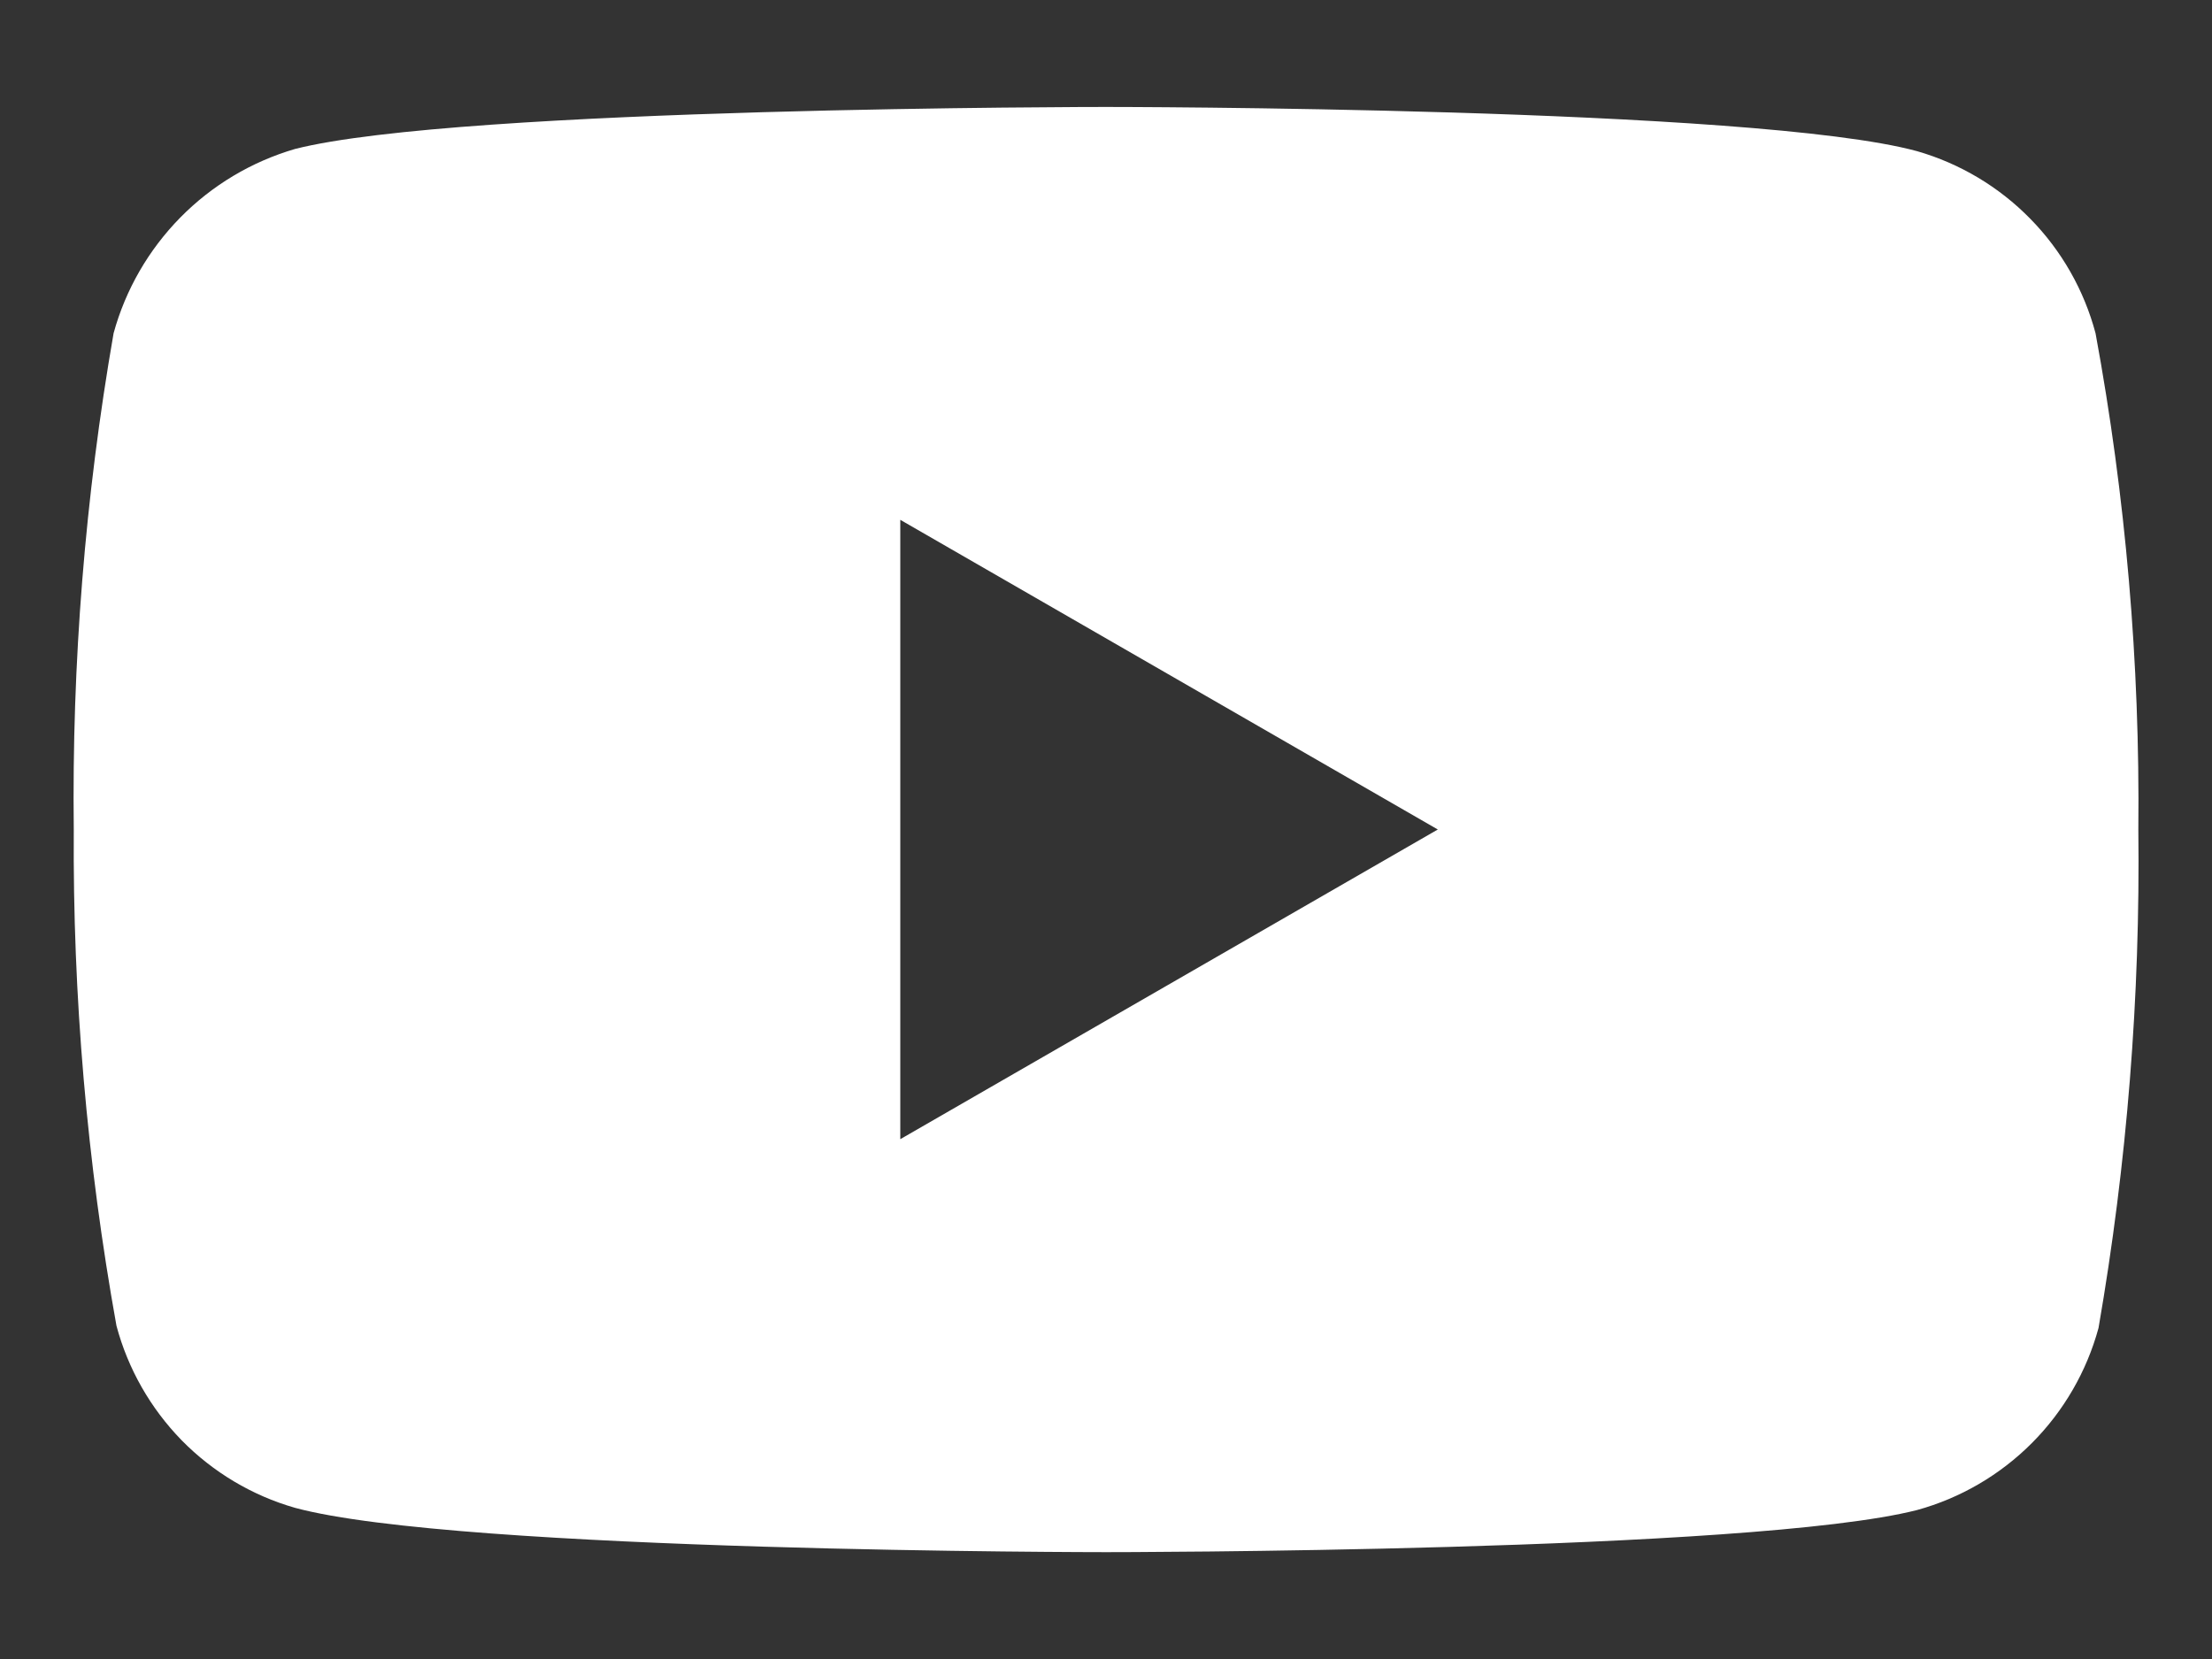 <svg width="20" height="15" viewBox="0 0 20 15" fill="none" xmlns="http://www.w3.org/2000/svg">
<rect x="0" y="0" width="20" height="15" fill="#333333" stroke="none"/>
<path d="M18.947 3.013C18.843 2.623 18.64 2.266 18.357 1.978C18.074 1.689 17.722 1.479 17.334 1.367C15.867 0.967 10 0.967 10 0.967C10 0.967 4.16 0.967 2.667 1.347C2.274 1.462 1.917 1.675 1.63 1.967C1.343 2.259 1.135 2.619 1.027 3.013C0.769 4.495 0.649 5.997 0.667 7.5C0.657 9.004 0.786 10.506 1.053 11.987C1.157 12.377 1.361 12.734 1.643 13.023C1.926 13.311 2.279 13.522 2.667 13.633C4.147 14.034 10 14.034 10 14.034C10 14.034 15.84 14.034 17.334 13.653C17.726 13.545 18.084 13.336 18.372 13.047C18.659 12.759 18.867 12.4 18.974 12.007C19.232 10.519 19.352 9.01 19.334 7.5C19.349 5.996 19.22 4.493 18.947 3.013ZM8.14 10.3V4.7L13 7.5L8.14 10.3Z" fill="white"/>
</svg>
